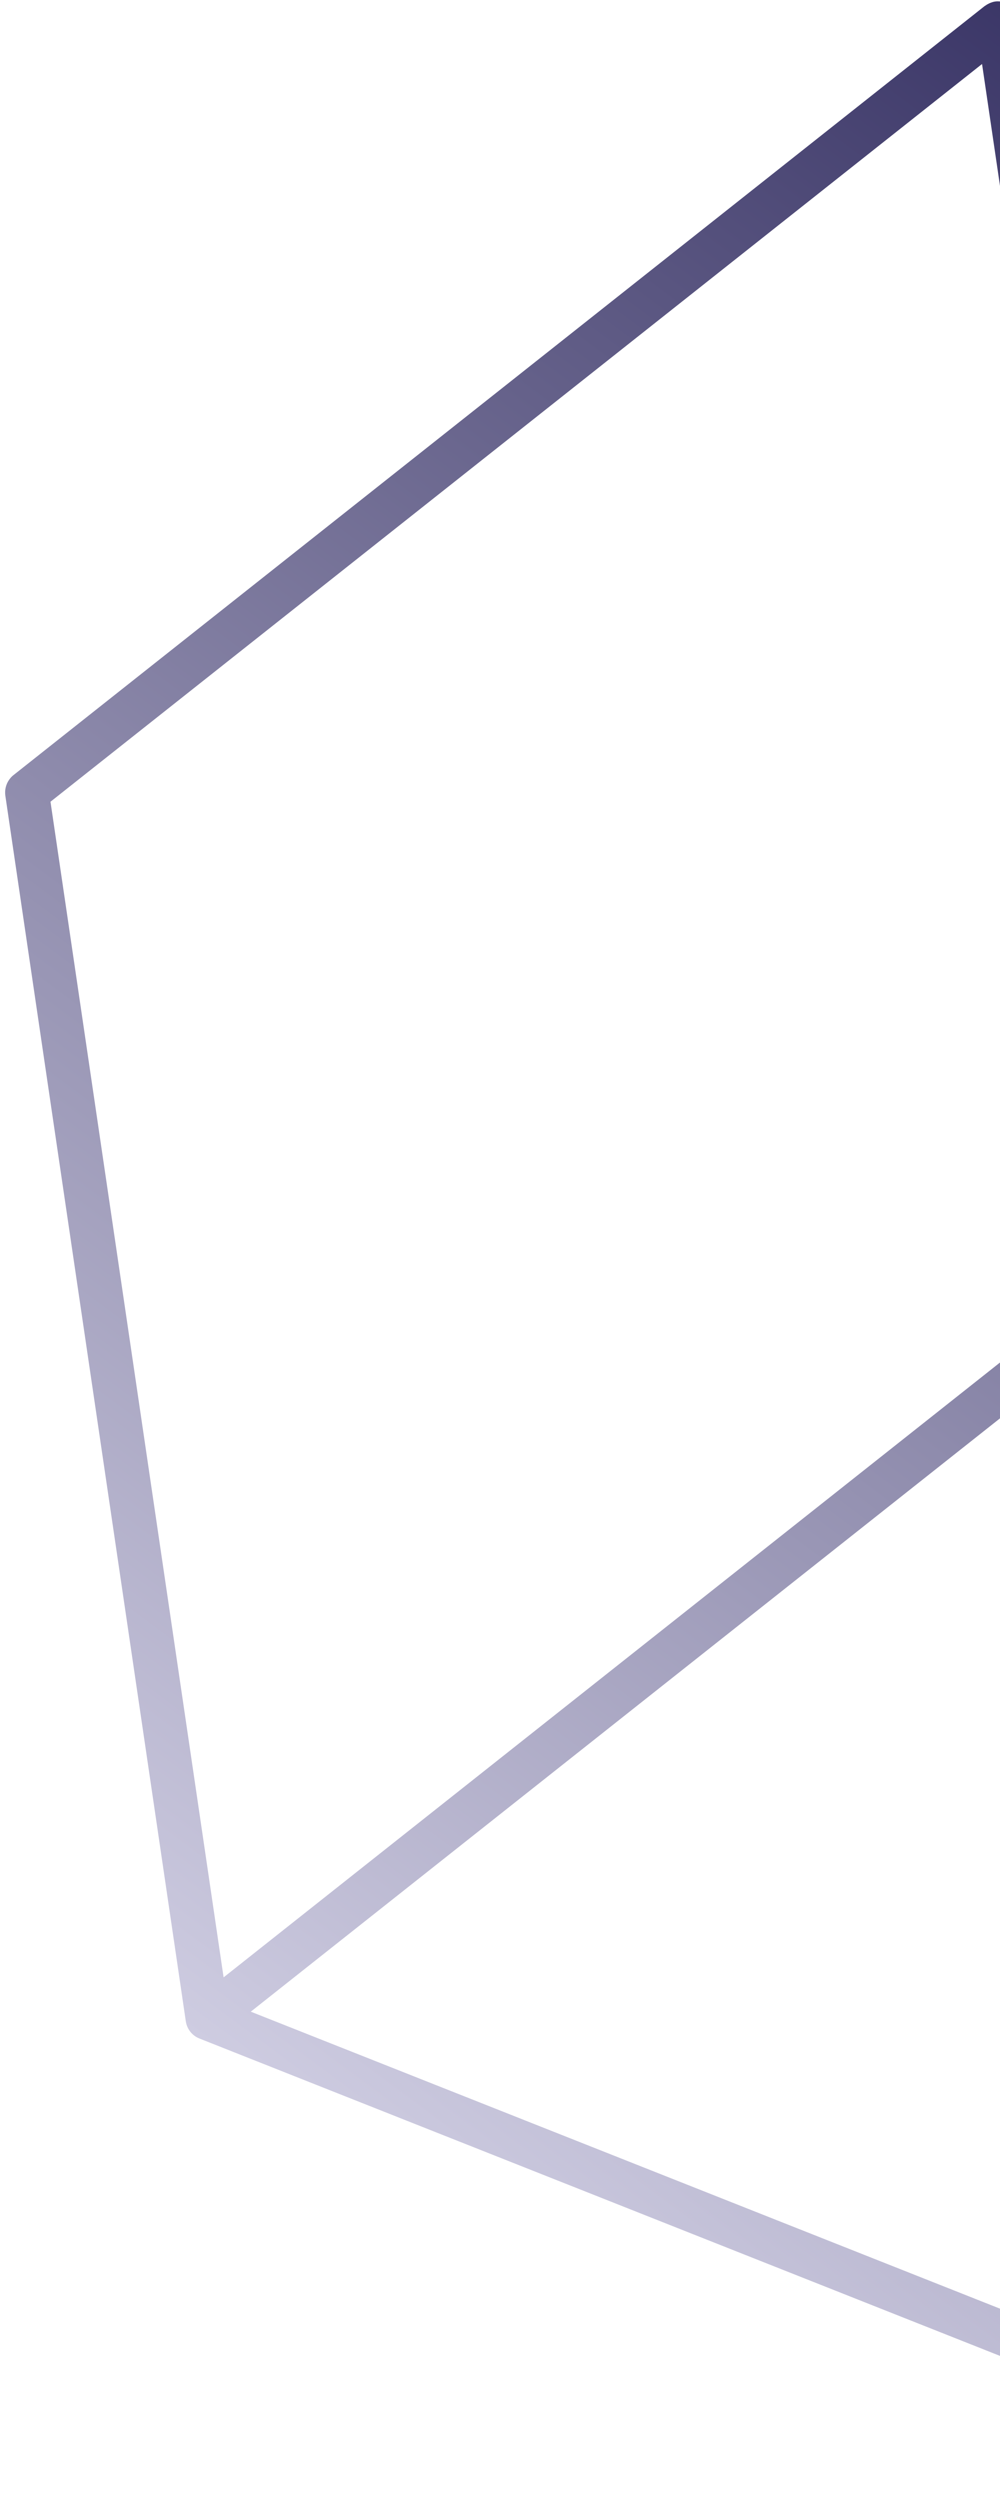 <?xml version="1.0" encoding="UTF-8" ?>
<svg xmlns="http://www.w3.org/2000/svg" width="114" height="285" viewBox="0 0 114 285" fill="none">
    <path d="M22.729 232.388L154.028 284.442C154.855 284.77 155.806 284.63 156.504 284.077L267.226 196.386C267.924 195.833 268.272 194.946 268.148 194.056L247.573 54.325C247.443 53.444 246.854 52.694 246.026 52.366L114.721 0.32C114.721 0.32 114.655 0.308 114.625 0.298C114.489 0.247 114.341 0.212 114.187 0.184C114.129 0.179 114.077 0.165 114.027 0.165C113.839 0.15 113.645 0.143 113.449 0.172C113.449 0.172 113.449 0.172 113.435 0.174C113.239 0.202 113.055 0.265 112.88 0.334C112.826 0.356 112.78 0.384 112.726 0.407C112.592 0.469 112.46 0.546 112.345 0.634C112.319 0.652 112.285 0.665 112.259 0.683L1.529 88.368C1.356 88.5 1.208 88.665 1.077 88.842C0.689 89.363 0.516 90.032 0.607 90.698L21.182 230.428C21.312 231.31 21.901 232.059 22.729 232.388ZM28.589 229.331L134.787 145.229L260.719 195.15L154.521 279.251L28.589 229.331ZM262.565 190.504L136.633 140.583L116.898 6.561L242.83 56.482L262.565 190.504ZM5.756 91.397L111.953 7.296L131.688 141.318L25.491 225.42L5.756 91.397Z" fill="url(#paint0_linear_6007_187)"/>
    <defs>
        <linearGradient id="paint0_linear_6007_187" x1="51.5" y1="253.879" x2="217.258" y2="30.877" gradientUnits="userSpaceOnUse">
            <stop stop-color="#CECCE1"/>
            <stop offset="1" stop-color="#252055"/>
        </linearGradient>
    </defs>
</svg>